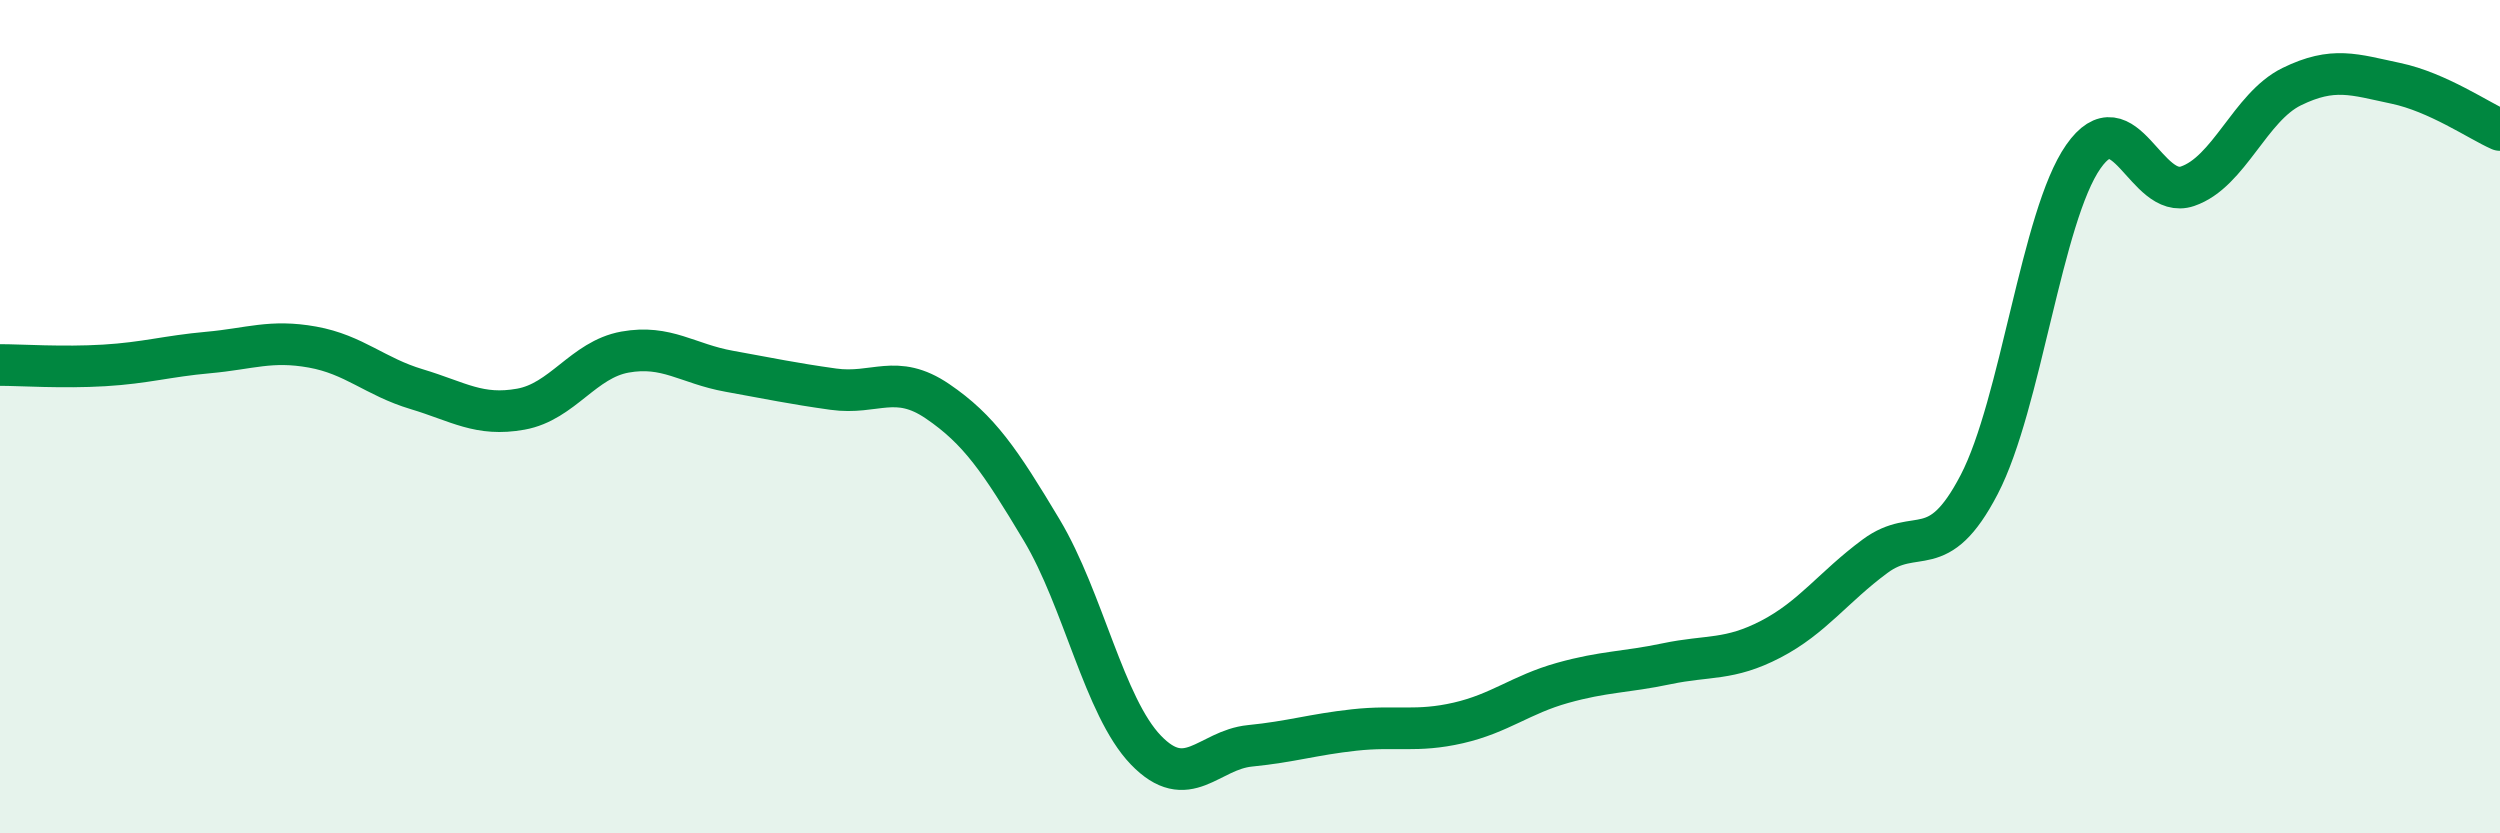 
    <svg width="60" height="20" viewBox="0 0 60 20" xmlns="http://www.w3.org/2000/svg">
      <path
        d="M 0,8.76 C 0.5,8.76 1.5,8.83 2.5,8.77 C 3.5,8.71 4,8.55 5,8.46 C 6,8.37 6.5,8.15 7.5,8.33 C 8.5,8.51 9,9.04 10,9.34 C 11,9.64 11.5,10 12.5,9.82 C 13.5,9.64 14,8.63 15,8.45 C 16,8.27 16.5,8.73 17.5,8.91 C 18.5,9.09 19,9.2 20,9.34 C 21,9.48 21.5,8.95 22.5,9.63 C 23.5,10.31 24,11.05 25,12.72 C 26,14.39 26.5,16.96 27.5,18 C 28.5,19.04 29,18 30,17.9 C 31,17.8 31.5,17.63 32.5,17.52 C 33.5,17.41 34,17.58 35,17.35 C 36,17.12 36.5,16.67 37.5,16.39 C 38.5,16.11 39,16.14 40,15.93 C 41,15.72 41.5,15.86 42.5,15.34 C 43.5,14.82 44,14.09 45,13.35 C 46,12.61 46.5,13.55 47.5,11.63 C 48.5,9.71 49,5.19 50,3.76 C 51,2.33 51.5,4.81 52.5,4.47 C 53.5,4.13 54,2.57 55,2.08 C 56,1.59 56.5,1.79 57.5,2 C 58.5,2.21 59.5,2.9 60,3.12L60 20L0 20Z"
        fill="#008740"
        opacity="0.1"
        stroke-linecap="round"
        stroke-linejoin="round"
      />
      <path
        d="M 0,8.76 C 0.5,8.76 1.5,8.83 2.5,8.77 C 3.5,8.71 4,8.55 5,8.46 C 6,8.37 6.5,8.15 7.5,8.33 C 8.5,8.51 9,9.04 10,9.34 C 11,9.64 11.5,10 12.5,9.82 C 13.5,9.64 14,8.63 15,8.45 C 16,8.27 16.5,8.73 17.5,8.91 C 18.5,9.09 19,9.2 20,9.34 C 21,9.48 21.5,8.95 22.5,9.63 C 23.5,10.31 24,11.05 25,12.72 C 26,14.39 26.5,16.96 27.5,18 C 28.5,19.04 29,18 30,17.9 C 31,17.8 31.5,17.63 32.5,17.52 C 33.5,17.41 34,17.58 35,17.35 C 36,17.12 36.5,16.67 37.5,16.39 C 38.5,16.11 39,16.14 40,15.93 C 41,15.72 41.5,15.86 42.5,15.34 C 43.5,14.82 44,14.09 45,13.35 C 46,12.61 46.5,13.55 47.5,11.63 C 48.5,9.71 49,5.19 50,3.76 C 51,2.33 51.5,4.81 52.5,4.47 C 53.5,4.13 54,2.57 55,2.08 C 56,1.59 56.5,1.79 57.5,2 C 58.5,2.21 59.5,2.9 60,3.12"
        stroke="#008740"
        stroke-width="1"
        fill="none"
        stroke-linecap="round"
        stroke-linejoin="round"
      />
    </svg>
  